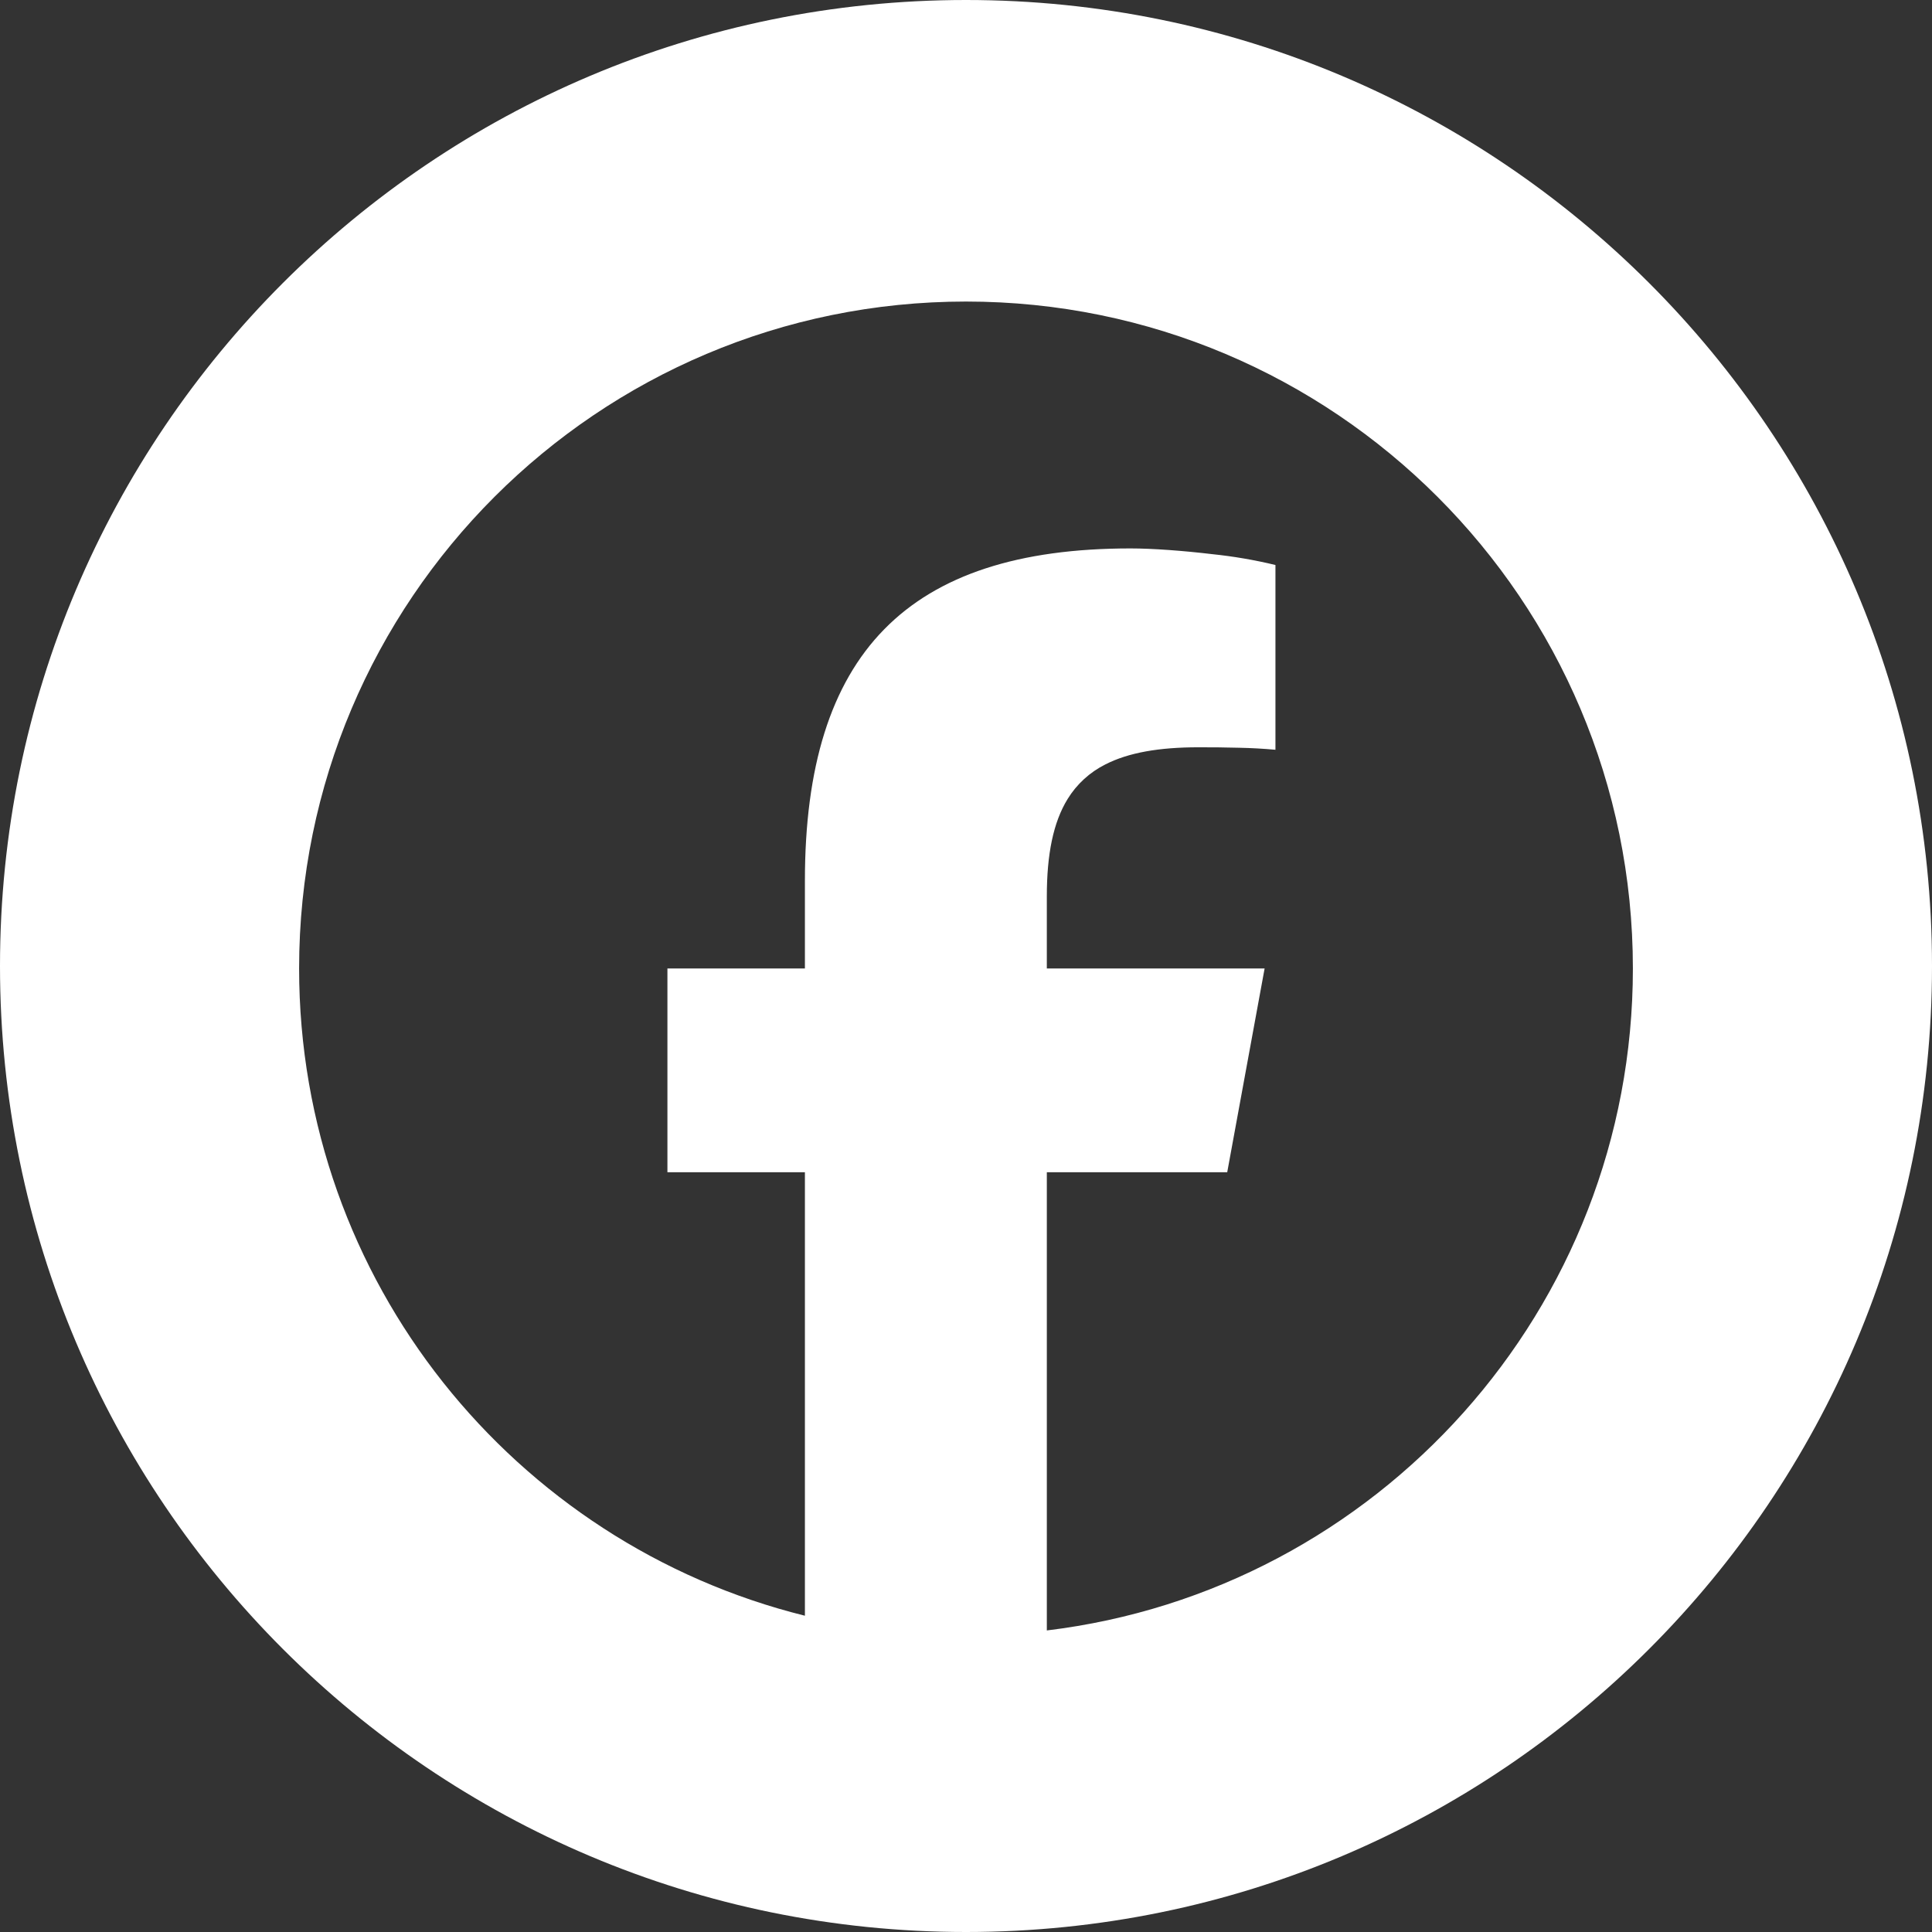 <?xml version="1.0" encoding="UTF-8"?>
<svg id="Layer_2" data-name="Layer 2" xmlns="http://www.w3.org/2000/svg" viewBox="0 0 490.83 490.83">
  <rect x="0" y="0" width="490.83" height="490.83" fill="#333333" stroke="none"/>
  <defs>
    <style>
      .cls-1 {
        fill: #fff;
      }
    </style>
  </defs>
  <g id="Layer_1-2" data-name="Layer 1">
    <path class="cls-1" d="M245.42,0C109.88,0,0,109.88,0,245.42s109.88,245.41,245.42,245.41,245.41-109.87,245.41-245.41S380.96,0,245.42,0ZM265.95,414.22v-116.41h45.83l4.05-22.08,5.45-29.69h-55.33v-18.31c0-10.69,1.63-18.81,5.28-24.74,2.31-3.76,5.63-6.8,9.58-8.78,5.88-3.01,13.67-4.36,23.65-4.36,3.45-.01,6.9.03,10.35.12,3.08.06,6.15.23,9.22.51v-46.94c-5.3-1.28-10.68-2.2-16.11-2.76-7.24-.86-15.06-1.45-20.73-1.45-56.61,0-82.7,26.73-82.7,84.4v22.31h-34.93v51.77h34.93v112.67c-73.8-18.31-128.5-84.98-128.5-164.44,0-93.57,75.86-169.43,169.43-169.43s169.42,75.86,169.42,169.43c0,86.62-65,158.05-148.89,168.18Z"/>
  </g>
</svg>